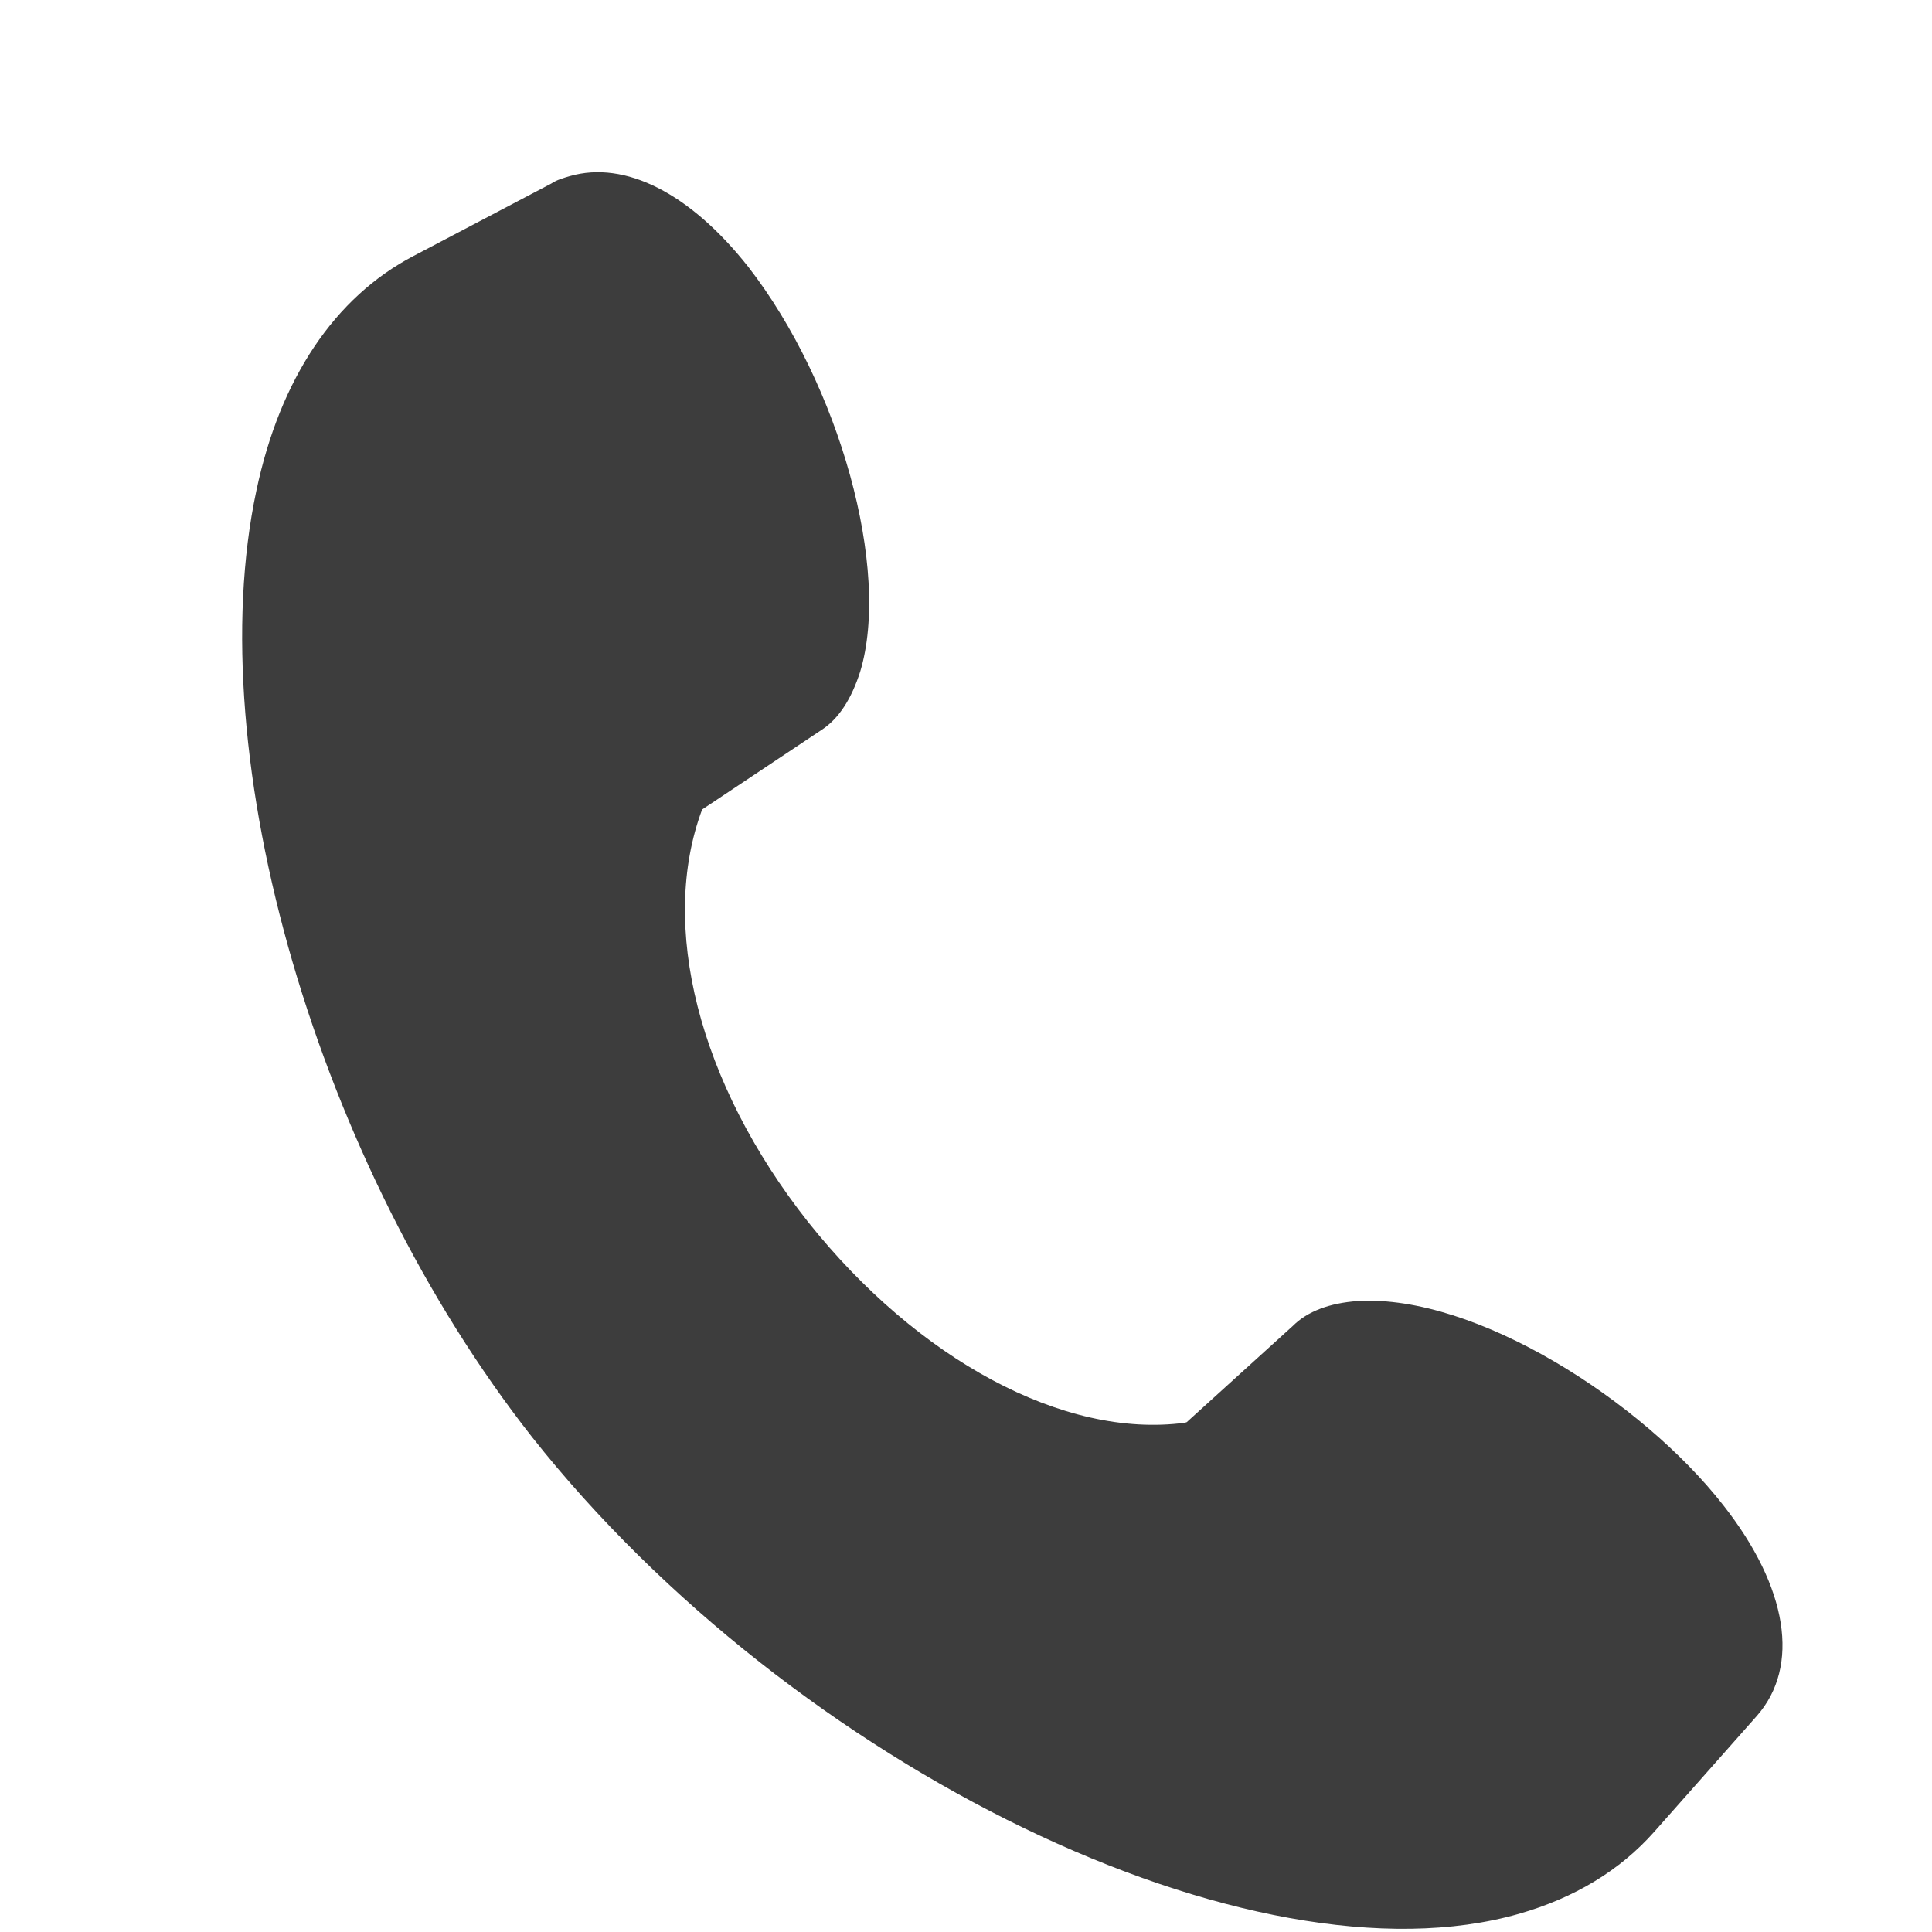 <svg width="55" height="55" viewBox="0 0 55 55" fill="none" xmlns="http://www.w3.org/2000/svg">
<path d="M43.248 54.481C44.819 54.031 46.118 53.248 47.093 52.147L50.015 48.847C51.252 47.437 50.902 45.193 49.057 42.849C46.74 39.879 42 36.841 38.656 37.038C37.851 37.093 37.217 37.334 36.807 37.744L33.783 40.487L33.729 40.503C30.285 40.963 26.118 38.699 23.003 34.785C19.872 30.817 18.761 26.328 19.988 23.045L23.384 20.782C23.879 20.464 24.242 19.891 24.489 19.116C25.361 16.228 23.909 10.958 21.305 7.601C19.646 5.498 17.795 4.563 16.224 5.013C16.062 5.06 15.845 5.122 15.698 5.223L11.776 7.285C9.532 8.456 7.971 10.78 7.3 13.962C5.674 21.581 9.053 33.157 15.144 40.907C22.592 50.321 35.664 56.656 43.248 54.481Z" fill="#3D3D3D"/>
</svg>
